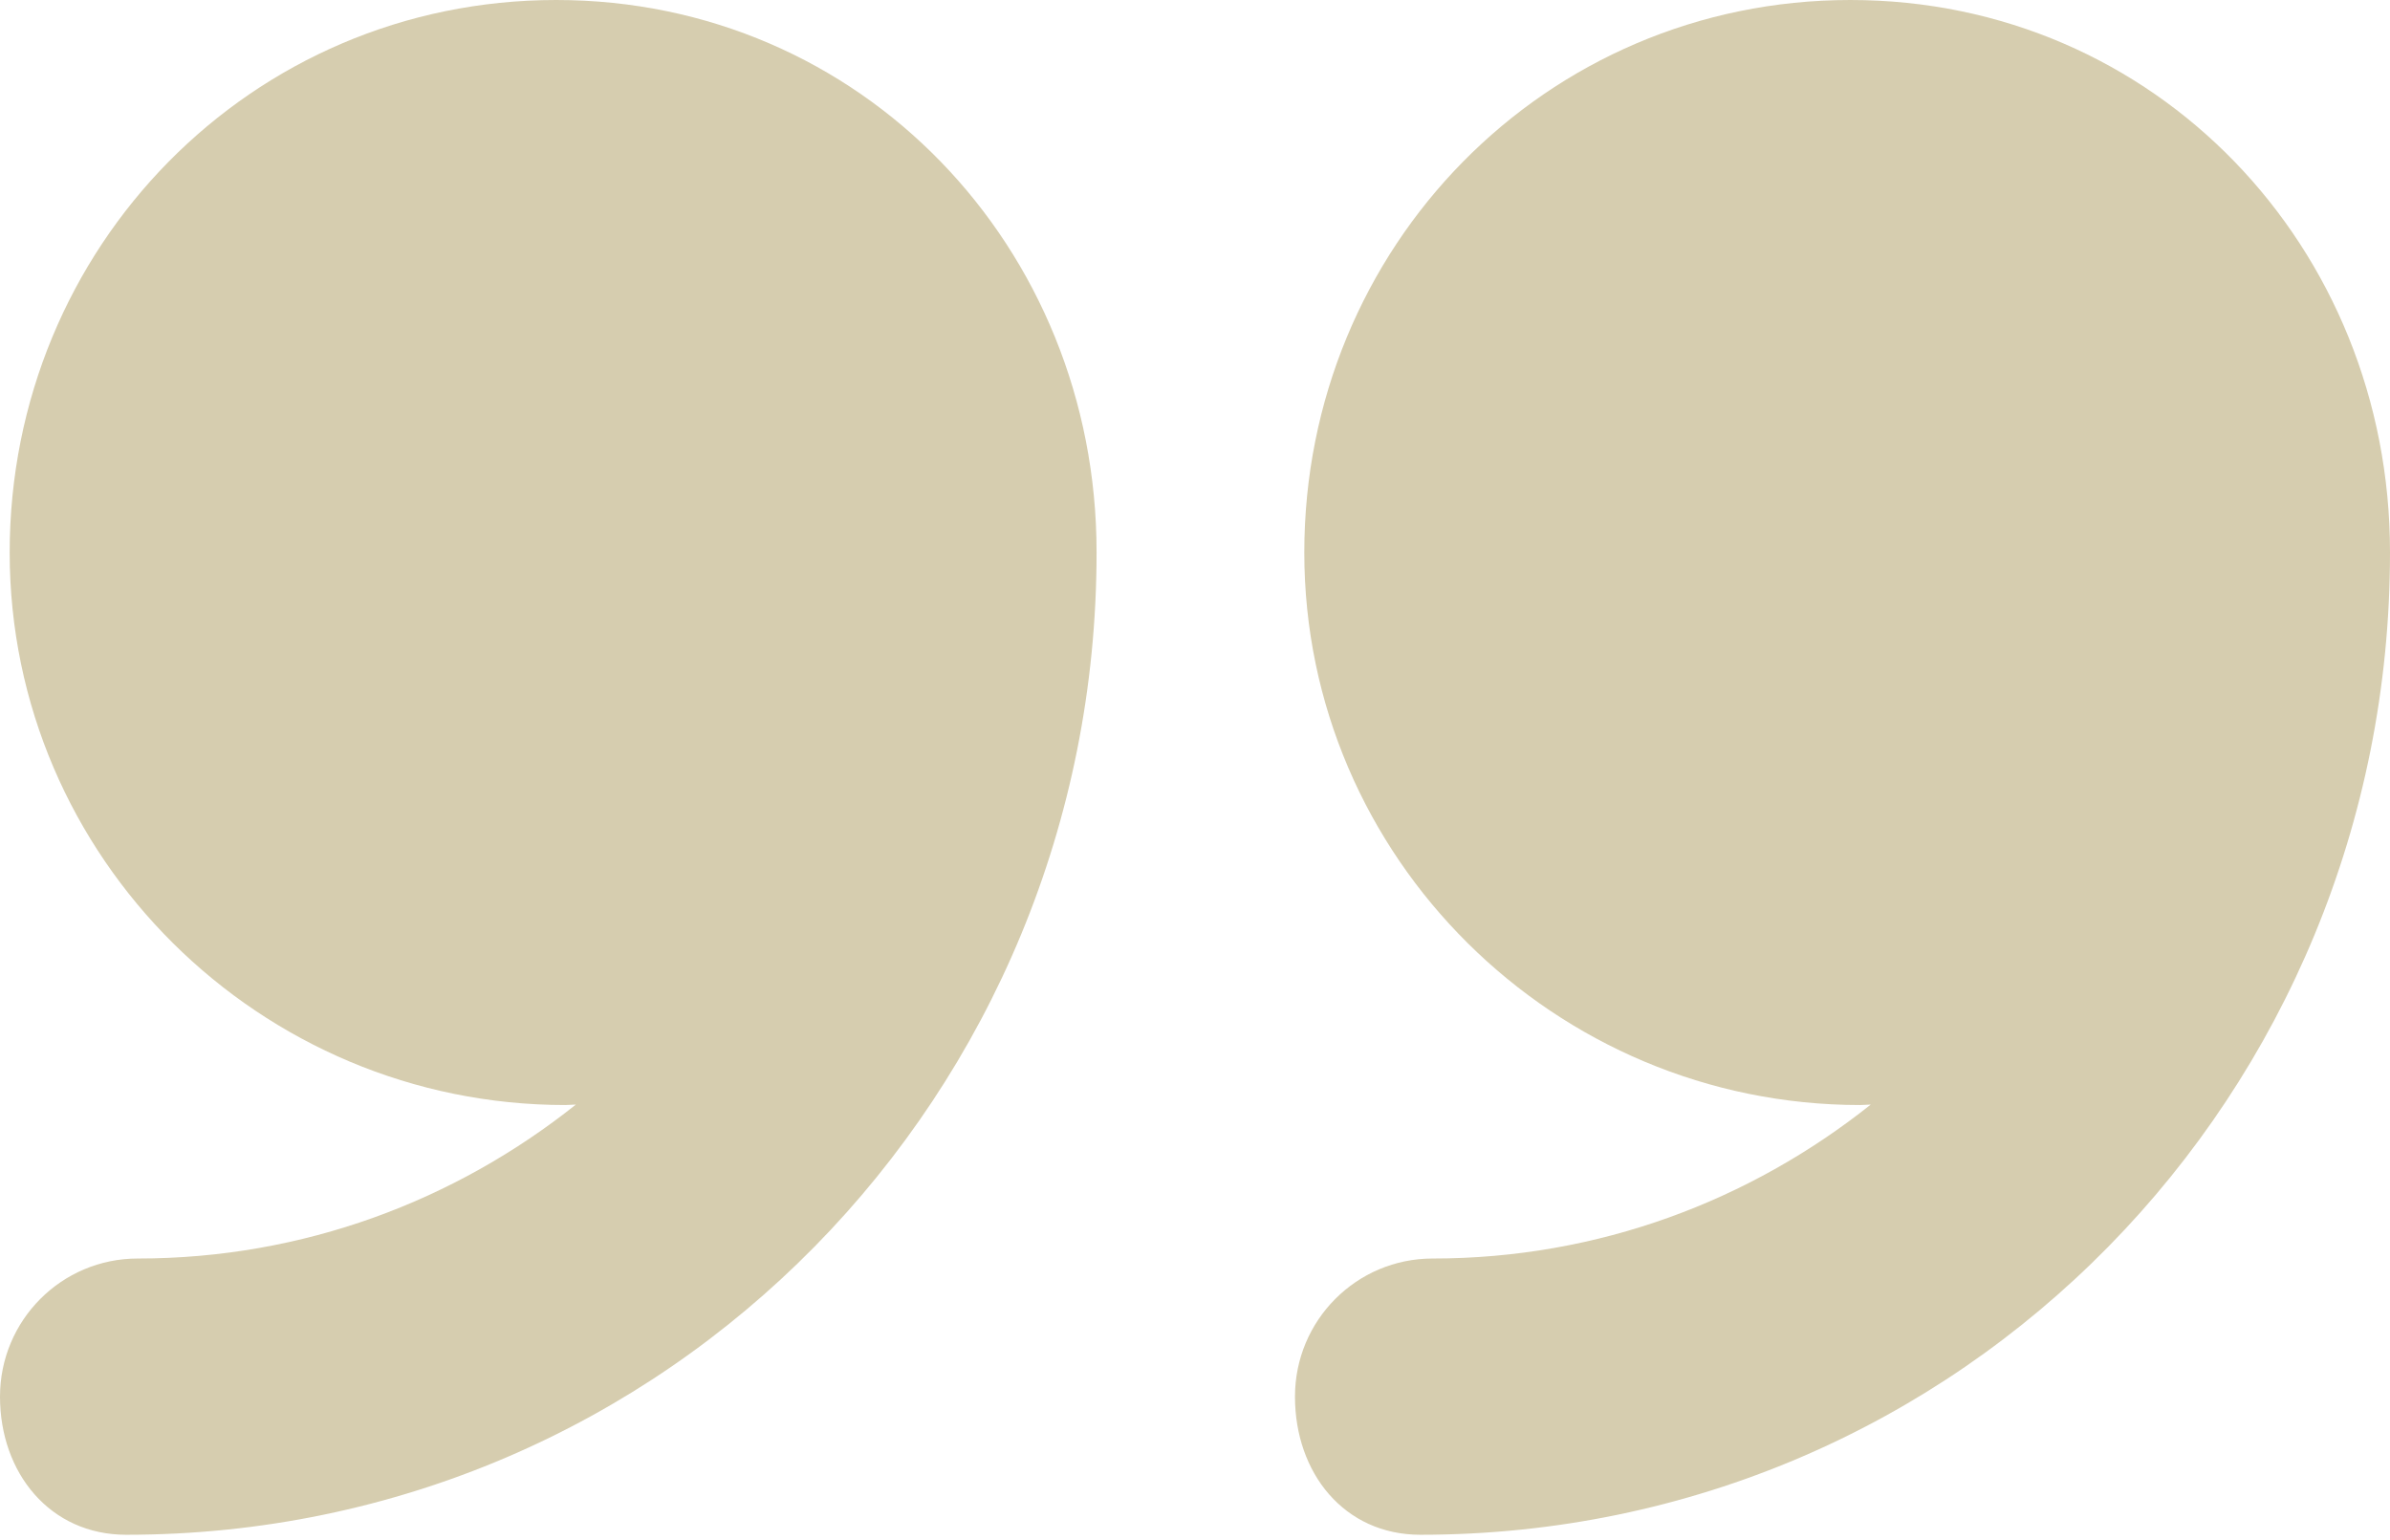 <?xml version="1.0" encoding="UTF-8"?> <svg xmlns="http://www.w3.org/2000/svg" width="208" height="134" viewBox="0 0 208 134" fill="none"> <path d="M161.037 0C134.48 0 113.512 21.532 113.512 48.088C113.512 74.645 135.322 96.177 161.879 96.177C162.145 96.177 162.546 96.141 162.811 96.136C152.311 104.498 139.123 109.536 124.687 109.536C118.046 109.536 112.701 114.921 112.701 121.558C112.701 128.195 116.974 133.58 123.616 133.58C170.754 133.576 208 95.227 208 48.088C208 48.079 208 48.07 208 48.057C208 21.514 187.585 0 161.037 0Z" fill="#D6CDAF"></path> <path d="M48.404 0C21.847 0 0.842 21.532 0.842 48.088C0.842 74.645 22.635 96.177 49.196 96.177C49.462 96.177 49.853 96.141 50.119 96.136C39.619 104.498 26.426 109.536 11.991 109.536C5.349 109.536 0 114.921 0 121.558C0 128.195 4.341 133.58 10.982 133.58C58.12 133.576 95.434 95.227 95.434 48.088C95.434 48.079 95.434 48.07 95.434 48.057C95.434 21.514 74.951 0 48.404 0Z" fill="#D6CDAF"></path> </svg> 